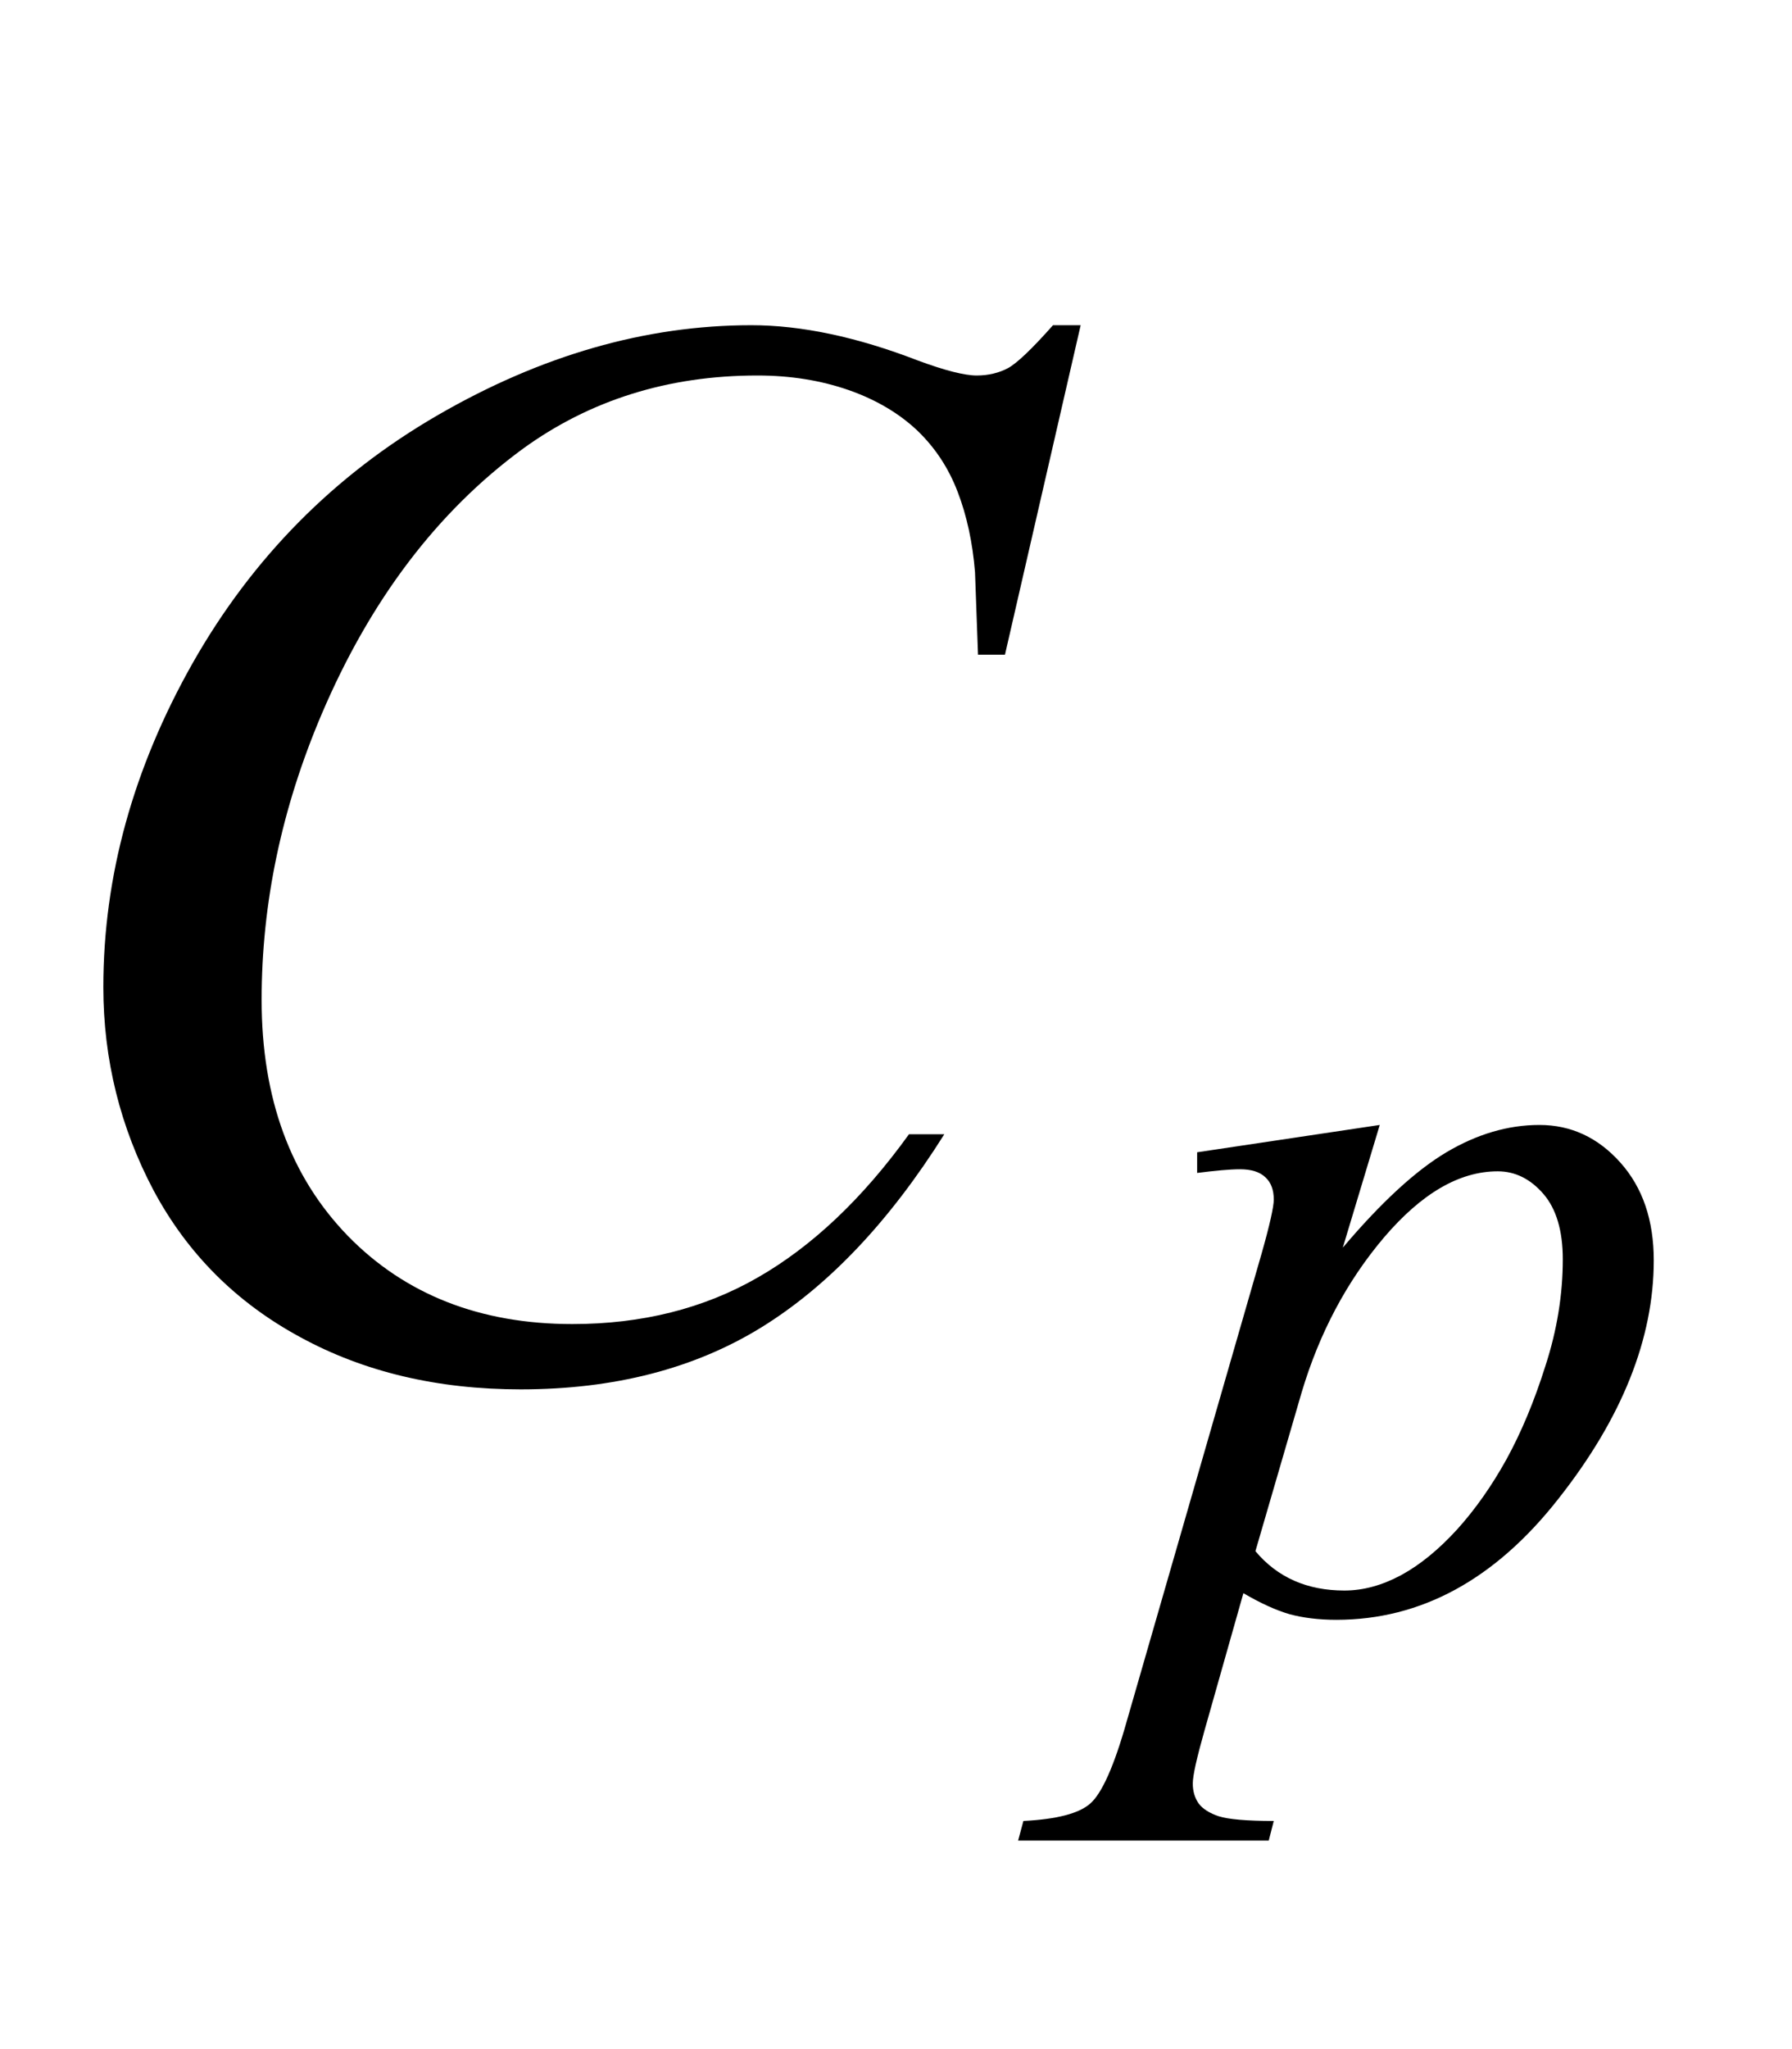 <?xml version="1.0" encoding="UTF-8"?>
<svg xmlns="http://www.w3.org/2000/svg" xmlns:xlink="http://www.w3.org/1999/xlink"  viewBox="0 0 21 24" version="1.1">
<defs>
<g>
<symbol overflow="visible" id="glyph0-0">
<path style="stroke:none;" d="M 2.496 0 L 2.496 -11.25 L 11.496 -11.25 L 11.496 0 Z M 2.777 -0.281 L 11.215 -0.281 L 11.215 -10.969 L 2.777 -10.969 Z M 2.777 -0.281 "/>
</symbol>
<symbol overflow="visible" id="glyph0-1">
<path style="stroke:none;" d="M 12.664 -12.191 L 11.777 -8.332 L 11.461 -8.332 L 11.426 -9.297 C 11.398 -9.648 11.328 -9.965 11.223 -10.238 C 11.117 -10.516 10.961 -10.754 10.75 -10.957 C 10.539 -11.156 10.273 -11.316 9.949 -11.43 C 9.625 -11.543 9.27 -11.602 8.875 -11.602 C 7.828 -11.602 6.91 -11.312 6.125 -10.742 C 5.125 -10.008 4.34 -8.973 3.77 -7.637 C 3.301 -6.535 3.066 -5.422 3.066 -4.289 C 3.066 -3.133 3.406 -2.215 4.078 -1.523 C 4.75 -0.836 5.629 -0.492 6.707 -0.492 C 7.52 -0.492 8.246 -0.672 8.883 -1.039 C 9.516 -1.402 10.109 -1.961 10.652 -2.715 L 11.066 -2.715 C 10.422 -1.691 9.707 -0.938 8.922 -0.453 C 8.137 0.031 7.195 0.273 6.102 0.273 C 5.129 0.273 4.266 0.07 3.516 -0.34 C 2.766 -0.746 2.195 -1.32 1.801 -2.055 C 1.41 -2.793 1.211 -3.59 1.211 -4.438 C 1.211 -5.738 1.562 -7.004 2.258 -8.234 C 2.957 -9.465 3.914 -10.434 5.129 -11.137 C 6.344 -11.84 7.57 -12.191 8.805 -12.191 C 9.387 -12.191 10.039 -12.055 10.758 -11.777 C 11.074 -11.66 11.305 -11.602 11.445 -11.602 C 11.586 -11.602 11.707 -11.633 11.812 -11.688 C 11.918 -11.746 12.094 -11.914 12.34 -12.191 Z M 12.664 -12.191 "/>
</symbol>
<symbol overflow="visible" id="glyph1-0">
<path style="stroke:none;" d="M 1.773 0 L 1.773 -7.988 L 8.164 -7.988 L 8.164 0 Z M 1.973 -0.199 L 7.961 -0.199 L 7.961 -7.789 L 1.973 -7.789 Z M 1.973 -0.199 "/>
</symbol>
<symbol overflow="visible" id="glyph1-1">
<path style="stroke:none;" d="M 2.828 -5.648 L 2.395 -4.211 C 2.848 -4.746 3.254 -5.117 3.609 -5.328 C 3.965 -5.539 4.328 -5.648 4.699 -5.648 C 5.07 -5.648 5.387 -5.5 5.648 -5.207 C 5.91 -4.914 6.039 -4.531 6.039 -4.062 C 6.039 -3.148 5.668 -2.215 4.922 -1.27 C 4.18 -0.324 3.312 0.148 2.32 0.148 C 2.113 0.148 1.93 0.125 1.77 0.082 C 1.609 0.035 1.43 -0.047 1.23 -0.164 L 0.773 1.449 C 0.684 1.766 0.637 1.969 0.637 2.066 C 0.637 2.156 0.66 2.234 0.707 2.301 C 0.754 2.363 0.836 2.414 0.941 2.449 C 1.051 2.484 1.266 2.504 1.586 2.504 L 1.527 2.734 L -1.41 2.734 L -1.348 2.504 C -0.961 2.484 -0.699 2.418 -0.566 2.301 C -0.43 2.184 -0.285 1.863 -0.137 1.336 L 1.441 -4.133 C 1.539 -4.477 1.586 -4.691 1.586 -4.773 C 1.586 -4.887 1.555 -4.973 1.488 -5.035 C 1.422 -5.098 1.324 -5.129 1.191 -5.129 C 1.07 -5.129 0.902 -5.113 0.688 -5.086 L 0.688 -5.328 Z M 1.371 -0.656 C 1.629 -0.348 1.977 -0.195 2.414 -0.195 C 2.633 -0.195 2.852 -0.254 3.078 -0.375 C 3.301 -0.496 3.52 -0.676 3.734 -0.91 C 3.949 -1.148 4.141 -1.422 4.312 -1.73 C 4.484 -2.043 4.637 -2.406 4.77 -2.828 C 4.906 -3.246 4.973 -3.664 4.973 -4.074 C 4.973 -4.406 4.898 -4.664 4.746 -4.84 C 4.594 -5.016 4.414 -5.105 4.211 -5.105 C 3.762 -5.105 3.32 -4.848 2.879 -4.332 C 2.441 -3.816 2.121 -3.211 1.914 -2.52 Z M 1.371 -0.656 "/>
</symbol>
</g>
</defs>
<g id="surface1045424">
<g style="fill:rgb(0%,0%,0%);fill-opacity:1;">
  <use xlink:href="#glyph0-1" x="0" y="16"/>
</g>
<g style="fill:rgb(0%,0%,0%);fill-opacity:1;">
  <use xlink:href="#glyph1-1" x="13.341" y="18.824"/>
</g>
</g>
</svg>